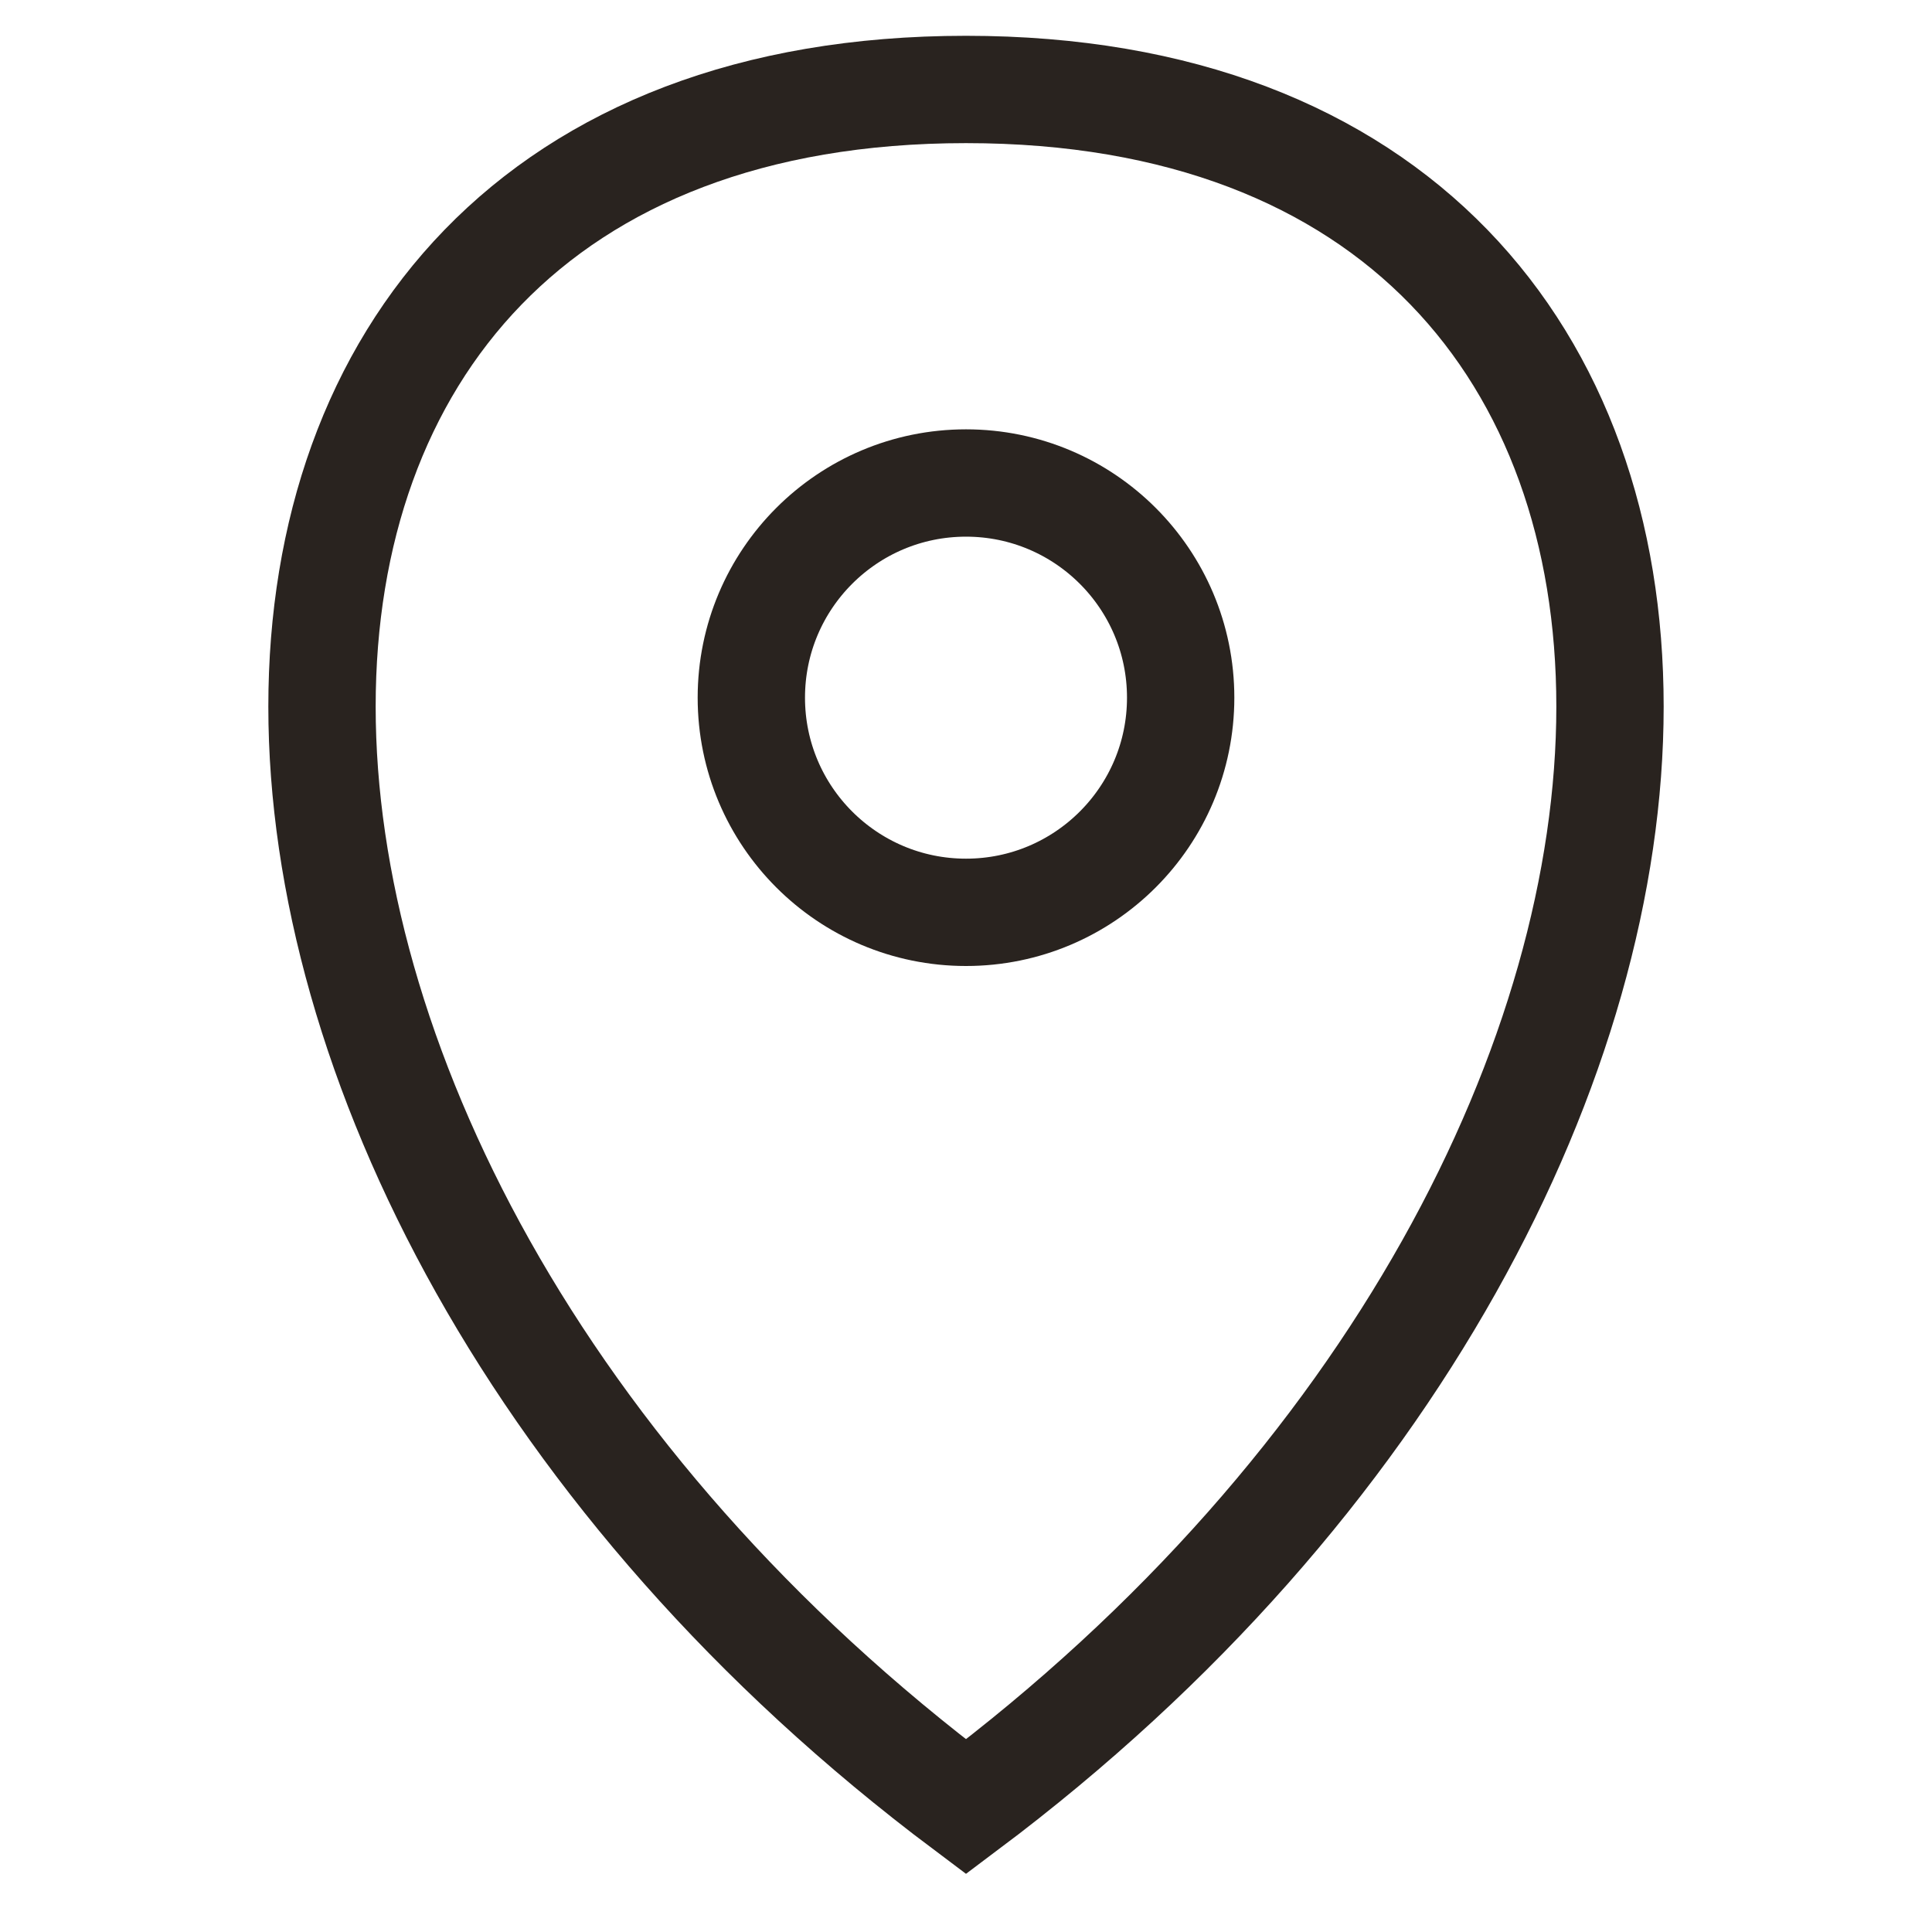 <svg width="36" height="36" viewBox="0 0 36 36" fill="none" xmlns="http://www.w3.org/2000/svg">
<path d="M18 33.666C2 21.666 2 1.667 18 1.667C34 1.667 34 21.666 18 33.666Z" stroke="#29231F" stroke-width="2"/>
<path d="M22 13C22 15.209 20.209 17 18 17C15.791 17 14 15.209 14 13C14 10.791 15.791 9 18 9C20.209 9 22 10.791 22 13Z" stroke="#29231F" stroke-width="2"/>
</svg>
